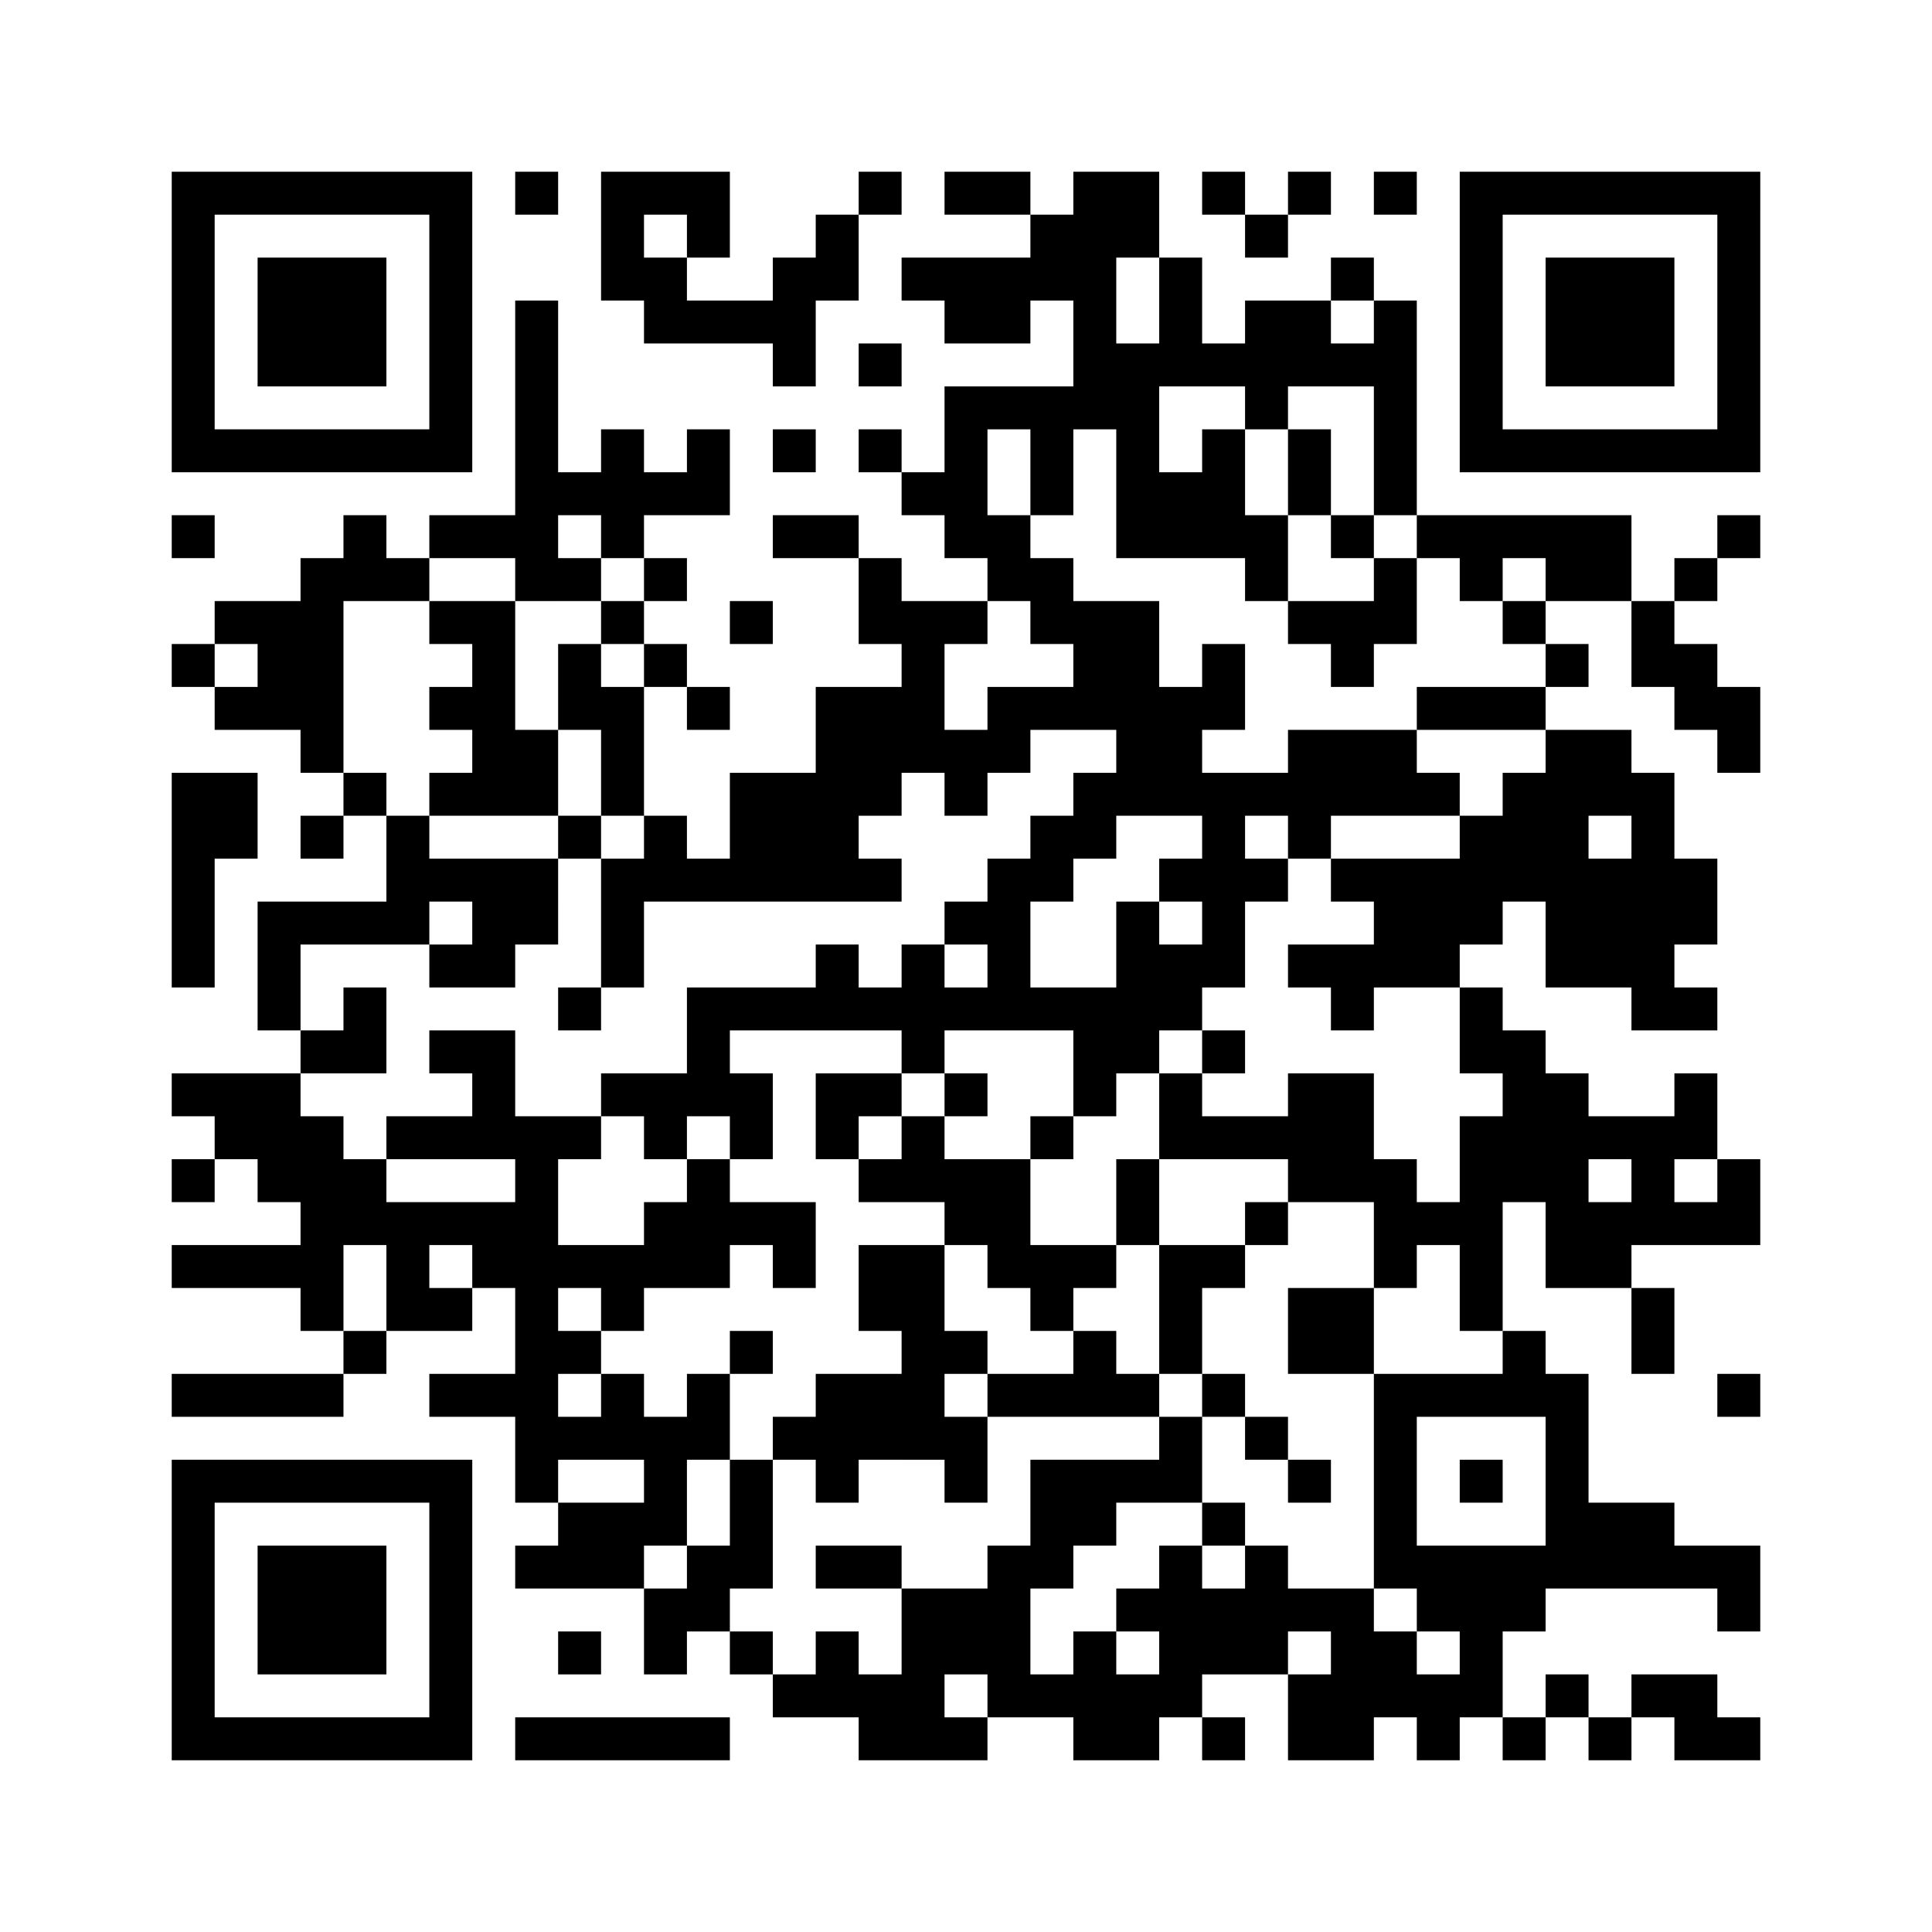 ﻿<?xml version="1.0" encoding="UTF-8"?>
<!DOCTYPE svg PUBLIC "-//W3C//DTD SVG 1.1//EN" "http://www.w3.org/Graphics/SVG/1.1/DTD/svg11.dtd">
<svg xmlns="http://www.w3.org/2000/svg" version="1.1" viewBox="0 0 45 45" stroke="none">
	<rect width="100%" height="100%" fill="#ffffff"/>
	<path d="M4,4h7v1h-7z M12,4h1v1h-1z M14,4h3v1h-3z M20,4h1v1h-1z M22,4h2v1h-2z M25,4h1v6h-1z M26,4h1v2h-1z M28,4h1v1h-1z M30,4h1v1h-1z M32,4h1v1h-1z M34,4h7v1h-7z M4,5h1v6h-1z M10,5h1v6h-1z M14,5h1v2h-1z M16,5h1v1h-1z M19,5h1v2h-1z M24,5h1v2h-1z M29,5h1v1h-1z M34,5h1v6h-1z M40,5h1v6h-1z M6,6h3v3h-3z M15,6h1v2h-1z M18,6h1v3h-1z M21,6h3v1h-3z M27,6h1v3h-1z M31,6h1v1h-1z M36,6h3v3h-3z M12,7h1v7h-1z M16,7h2v1h-2z M22,7h2v1h-2z M29,7h2v2h-2z M32,7h1v5h-1z M20,8h1v1h-1z M26,8h1v5h-1z M28,8h1v1h-1z M31,8h1v1h-1z M22,9h1v4h-1z M23,9h2v1h-2z M29,9h1v1h-1z M5,10h5v1h-5z M14,10h1v3h-1z M16,10h1v2h-1z M18,10h1v1h-1z M20,10h1v1h-1z M24,10h1v2h-1z M28,10h1v3h-1z M30,10h1v2h-1z M35,10h5v1h-5z M13,11h1v1h-1z M15,11h1v1h-1z M21,11h1v1h-1z M27,11h1v2h-1z M4,12h1v1h-1z M8,12h1v2h-1z M10,12h2v1h-2z M18,12h2v1h-2z M23,12h1v2h-1z M29,12h1v2h-1z M31,12h1v1h-1z M33,12h5v1h-5z M40,12h1v1h-1z M7,13h1v5h-1z M9,13h1v1h-1z M13,13h1v1h-1z M15,13h1v1h-1z M20,13h1v2h-1z M24,13h1v2h-1z M32,13h1v2h-1z M34,13h1v1h-1z M36,13h2v1h-2z M39,13h1v1h-1z M5,14h2v1h-2z M10,14h2v1h-2z M14,14h1v1h-1z M17,14h1v1h-1z M21,14h1v4h-1z M22,14h1v1h-1z M25,14h2v3h-2z M30,14h2v1h-2z M35,14h1v1h-1z M38,14h1v2h-1z M4,15h1v1h-1z M6,15h1v2h-1z M11,15h1v4h-1z M13,15h1v2h-1z M15,15h1v1h-1z M28,15h1v2h-1z M31,15h1v1h-1z M36,15h1v1h-1z M39,15h1v2h-1z M5,16h1v1h-1z M10,16h1v1h-1z M14,16h1v3h-1z M16,16h1v1h-1z M19,16h2v3h-2z M23,16h2v1h-2z M27,16h1v3h-1z M33,16h3v1h-3z M40,16h1v2h-1z M12,17h1v2h-1z M22,17h2v1h-2z M26,17h1v2h-1z M30,17h3v2h-3z M36,17h1v6h-1z M37,17h1v2h-1z M4,18h1v5h-1z M5,18h1v2h-1z M8,18h1v1h-1z M10,18h1v1h-1z M17,18h2v3h-2z M22,18h1v1h-1z M25,18h1v2h-1z M28,18h1v5h-1z M29,18h1v1h-1z M33,18h1v1h-1z M35,18h1v3h-1z M38,18h1v6h-1z M7,19h1v1h-1z M9,19h1v3h-1z M13,19h1v1h-1z M15,19h1v2h-1z M19,19h1v2h-1z M24,19h1v2h-1z M30,19h1v1h-1z M34,19h1v3h-1z M10,20h3v1h-3z M14,20h1v3h-1z M16,20h1v1h-1z M20,20h1v1h-1z M23,20h1v4h-1z M27,20h1v1h-1z M29,20h1v1h-1z M31,20h3v1h-3z M37,20h1v3h-1z M39,20h1v2h-1z M6,21h3v1h-3z M11,21h2v1h-2z M22,21h1v1h-1z M26,21h1v4h-1z M32,21h2v2h-2z M6,22h1v2h-1z M10,22h2v1h-2z M19,22h1v2h-1z M21,22h1v3h-1z M27,22h1v2h-1z M30,22h2v1h-2z M8,23h1v2h-1z M13,23h1v1h-1z M16,23h3v1h-3z M20,23h1v1h-1z M22,23h1v1h-1z M24,23h2v1h-2z M31,23h1v1h-1z M34,23h1v2h-1z M39,23h1v1h-1z M7,24h1v1h-1z M10,24h2v1h-2z M16,24h1v2h-1z M25,24h1v2h-1z M28,24h1v1h-1z M35,24h1v4h-1z M4,25h3v1h-3z M11,25h1v2h-1z M14,25h2v1h-2z M17,25h1v2h-1z M19,25h2v1h-2z M22,25h1v1h-1z M27,25h1v2h-1z M30,25h2v3h-2z M36,25h1v5h-1z M39,25h1v2h-1z M5,26h3v1h-3z M9,26h2v1h-2z M12,26h1v9h-1z M13,26h1v1h-1z M15,26h1v1h-1z M19,26h1v1h-1z M21,26h1v2h-1z M24,26h1v1h-1z M28,26h2v1h-2z M34,26h1v5h-1z M37,26h2v1h-2z M4,27h1v1h-1z M6,27h3v1h-3z M16,27h1v3h-1z M20,27h1v1h-1z M22,27h2v2h-2z M26,27h1v2h-1z M32,27h1v3h-1z M38,27h1v2h-1z M40,27h1v2h-1z M7,28h5v1h-5z M15,28h1v2h-1z M17,28h2v1h-2z M29,28h1v1h-1z M33,28h1v1h-1z M37,28h1v2h-1z M39,28h1v1h-1z M4,29h4v1h-4z M9,29h1v2h-1z M11,29h1v1h-1z M13,29h2v1h-2z M18,29h1v1h-1z M20,29h2v2h-2z M23,29h3v1h-3z M27,29h1v3h-1z M28,29h1v1h-1z M7,30h1v1h-1z M10,30h1v1h-1z M14,30h1v1h-1z M24,30h1v1h-1z M30,30h2v2h-2z M38,30h1v2h-1z M8,31h1v1h-1z M13,31h1v1h-1z M17,31h1v1h-1z M21,31h1v3h-1z M22,31h1v1h-1z M25,31h1v2h-1z M35,31h1v2h-1z M4,32h4v1h-4z M10,32h2v1h-2z M14,32h1v2h-1z M16,32h1v2h-1z M19,32h2v2h-2z M23,32h2v1h-2z M26,32h1v1h-1z M28,32h1v1h-1z M32,32h1v5h-1z M33,32h2v1h-2z M36,32h1v5h-1z M40,32h1v1h-1z M13,33h1v1h-1z M15,33h1v3h-1z M18,33h1v1h-1z M22,33h1v2h-1z M27,33h1v2h-1z M29,33h1v1h-1z M4,34h7v1h-7z M17,34h1v3h-1z M19,34h1v1h-1z M24,34h2v2h-2z M26,34h1v1h-1z M30,34h1v1h-1z M34,34h1v1h-1z M4,35h1v6h-1z M10,35h1v6h-1z M13,35h2v2h-2z M28,35h1v1h-1z M37,35h2v2h-2z M6,36h3v3h-3z M12,36h1v1h-1z M16,36h1v2h-1z M19,36h2v1h-2z M23,36h1v4h-1z M24,36h1v1h-1z M27,36h1v4h-1z M29,36h1v3h-1z M33,36h3v2h-3z M39,36h2v1h-2z M15,37h1v2h-1z M21,37h2v2h-2z M26,37h1v1h-1z M28,37h1v2h-1z M30,37h2v1h-2z M40,37h1v1h-1z M13,38h1v1h-1z M17,38h1v1h-1z M19,38h1v2h-1z M25,38h1v3h-1z M31,38h2v2h-2z M34,38h1v2h-1z M18,39h1v1h-1z M20,39h2v2h-2z M24,39h1v1h-1z M26,39h1v2h-1z M30,39h1v2h-1z M33,39h1v2h-1z M36,39h1v1h-1z M38,39h2v1h-2z M5,40h5v1h-5z M12,40h5v1h-5z M22,40h1v1h-1z M28,40h1v1h-1z M31,40h1v1h-1z M35,40h1v1h-1z M37,40h1v1h-1z M39,40h2v1h-2z" fill="#000000"/>
</svg>
